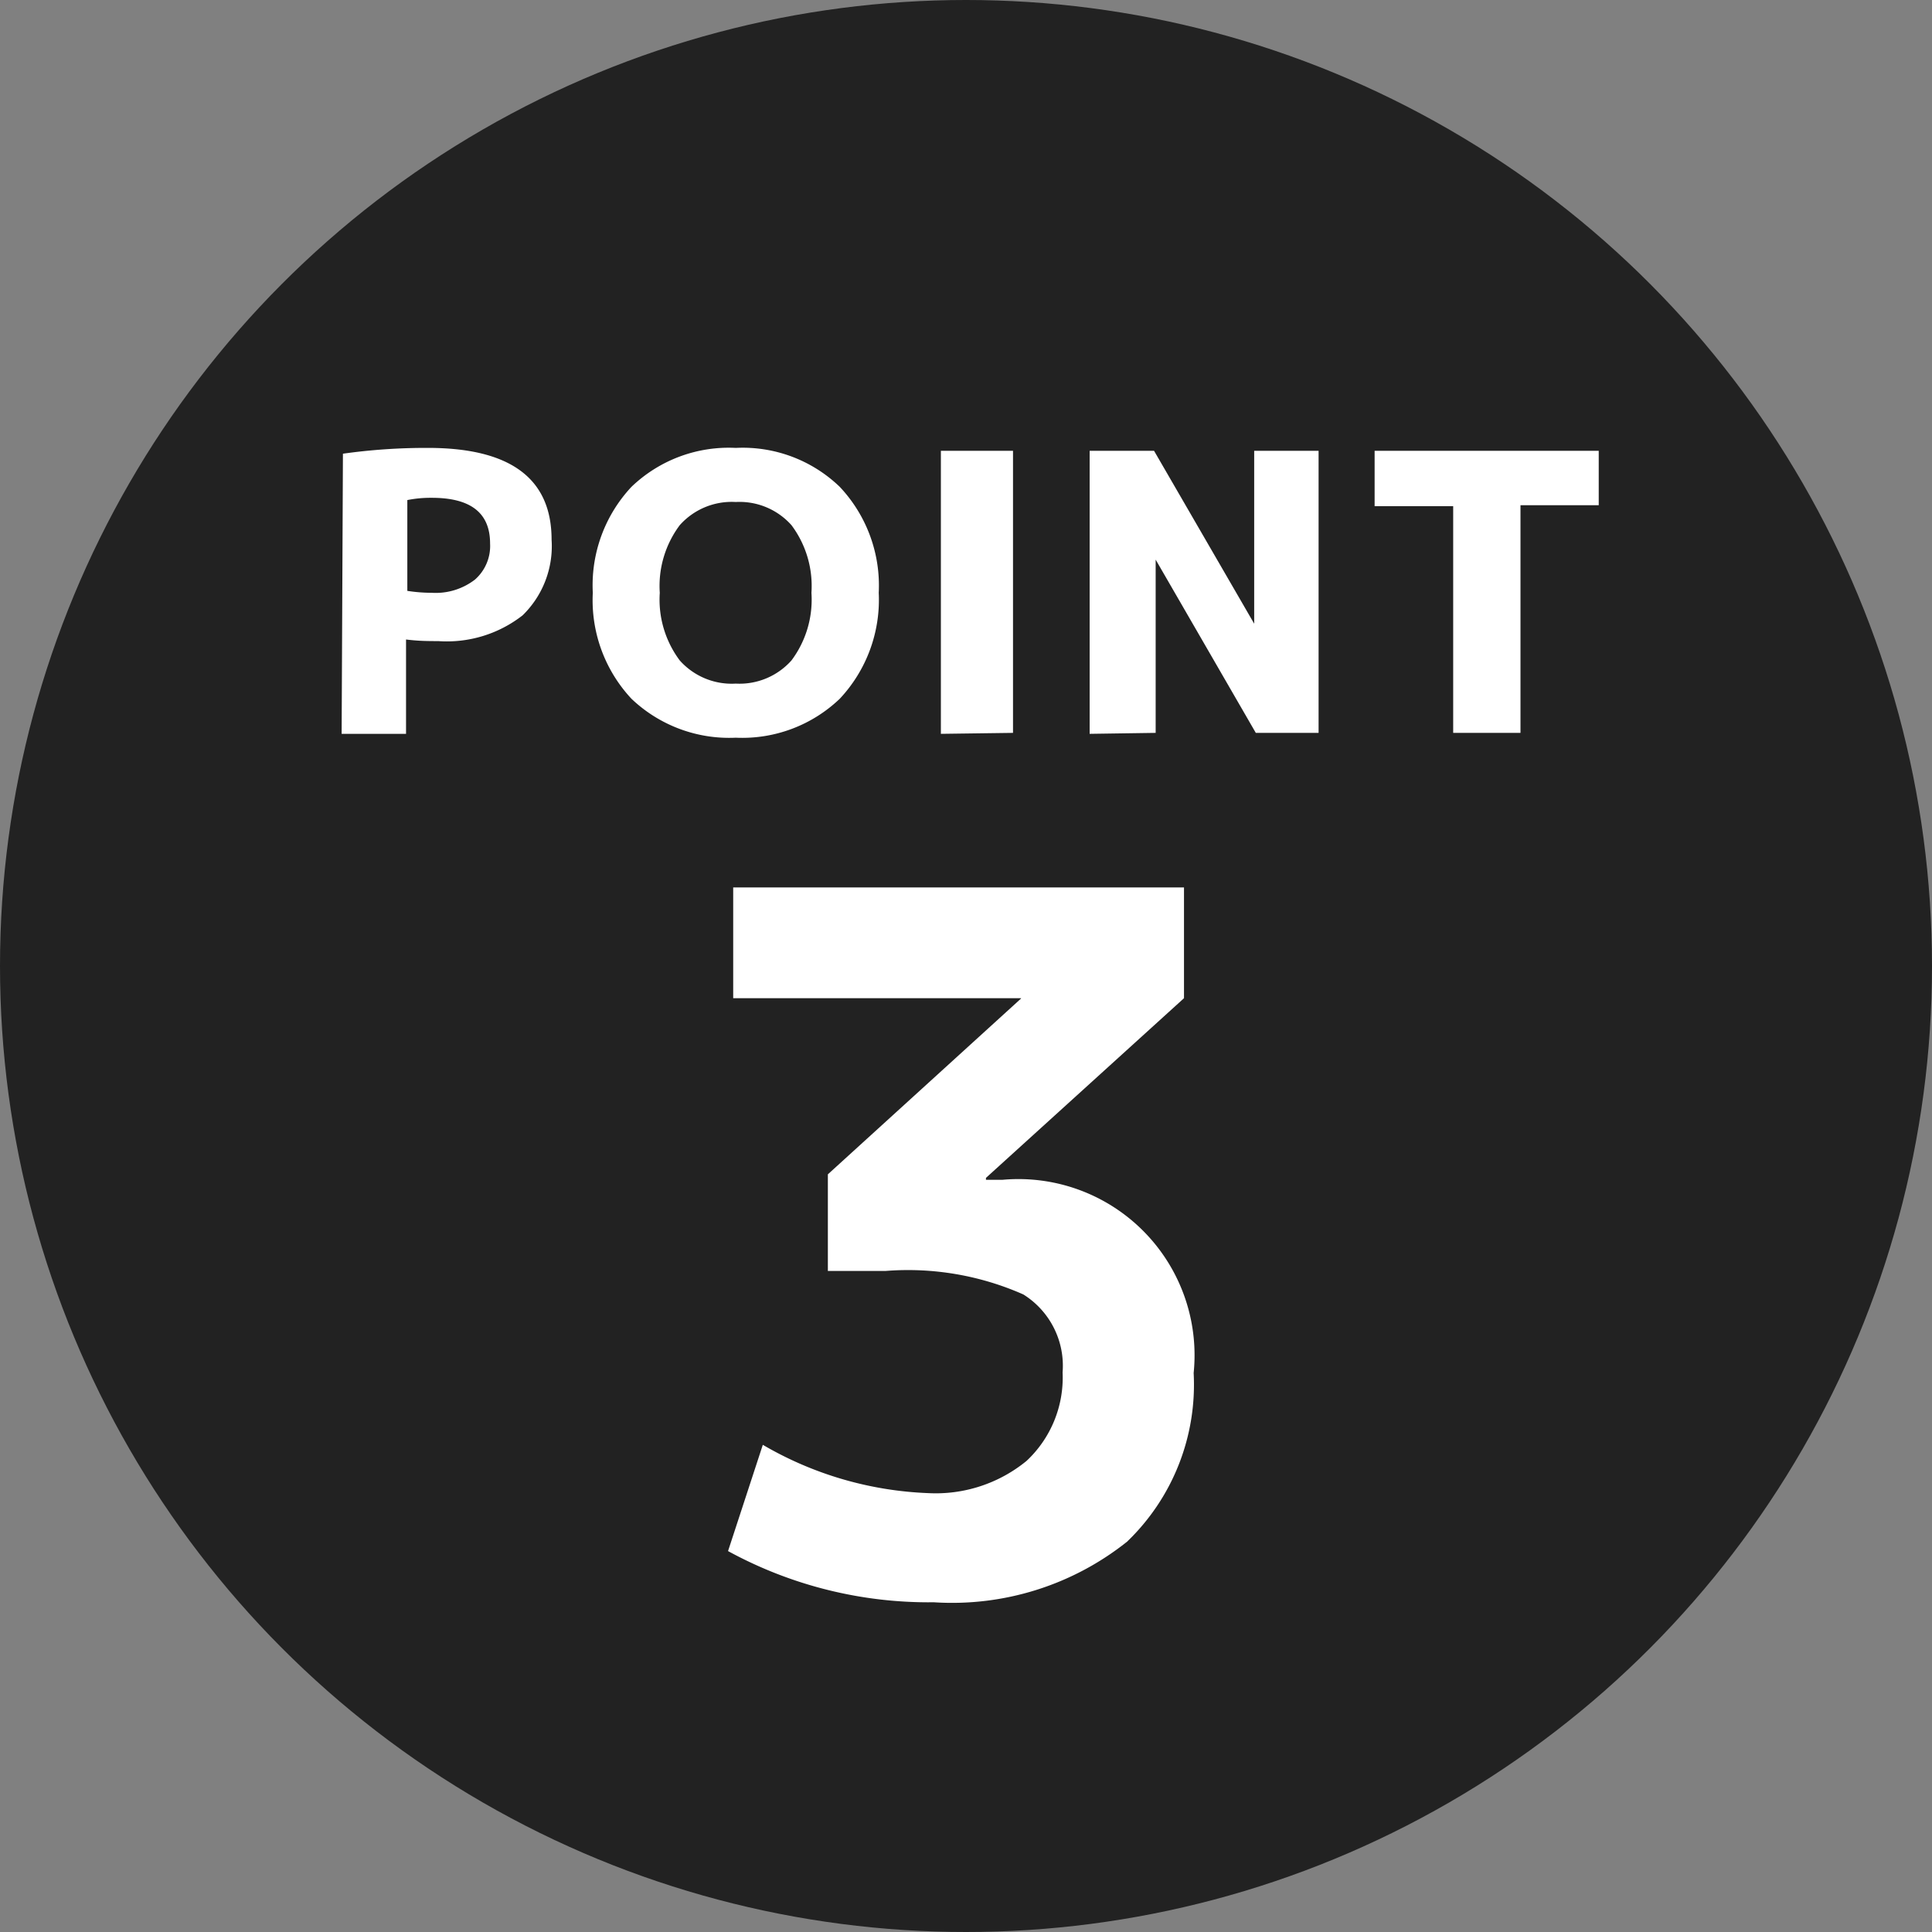 <svg xmlns="http://www.w3.org/2000/svg" viewBox="0 0 60 60"><rect x="0" y="0" width="60" height="60" fill="#808080" stroke="none"/><defs><style>.cls-1{fill:#222;}.cls-2{fill:#fff;}</style></defs><g id="レイヤー_2" data-name="レイヤー 2"><g id="コンテンツ"><circle class="cls-1" cx="30" cy="30" r="30"/><path class="cls-2" d="M10.65,14.09a18.46,18.46,0,0,1,2.64-.18q3.84,0,3.84,2.85a3,3,0,0,1-.9,2.35,3.82,3.82,0,0,1-2.62.8c-.29,0-.61,0-1-.05v2.93h-2Zm2,4.26a5,5,0,0,0,.76.06A2,2,0,0,0,14.75,18a1.39,1.39,0,0,0,.47-1.12c0-.95-.6-1.42-1.81-1.42a3.7,3.7,0,0,0-.76.07Z"/><path class="cls-2" d="M19.61,15.12a4.36,4.36,0,0,1,3.24-1.21,4.34,4.34,0,0,1,3.23,1.21,4.47,4.47,0,0,1,1.21,3.29,4.49,4.49,0,0,1-1.21,3.29,4.38,4.38,0,0,1-3.23,1.21,4.4,4.4,0,0,1-3.24-1.21,4.48,4.48,0,0,1-1.2-3.29A4.47,4.47,0,0,1,19.61,15.12Zm1.5,5.39a2.16,2.16,0,0,0,1.74.72,2.16,2.16,0,0,0,1.73-.72,3.15,3.15,0,0,0,.62-2.1,3.15,3.15,0,0,0-.62-2.1,2.16,2.16,0,0,0-1.73-.72,2.16,2.16,0,0,0-1.74.72,3.15,3.15,0,0,0-.62,2.1A3.15,3.15,0,0,0,21.11,20.51Z"/><path class="cls-2" d="M29.22,22.79V14h2.24v8.76Z"/><path class="cls-2" d="M33.84,22.79V14h2l3.11,5.37h0V14h2v8.76H39l-3.11-5.38h0v5.38Z"/><path class="cls-2" d="M49.65,14v1.69H47.22v7.07H45.13V15.72H42.69V14Z"/><path class="cls-2" d="M22.77,27.56h14V31l-6.15,5.58v.06h.51a5.47,5.47,0,0,1,5.94,6A6.76,6.76,0,0,1,35,47.88a8.72,8.72,0,0,1-6,1.88,13,13,0,0,1-6.39-1.59l1.08-3.3a11,11,0,0,0,5.13,1.5,4.45,4.45,0,0,0,3.06-1A3.54,3.54,0,0,0,33,42.62a2.61,2.61,0,0,0-1.22-2.42,8.85,8.85,0,0,0-4.27-.73h-1.8v-3l6-5.46V31H22.77Z"/></g></g></svg>
